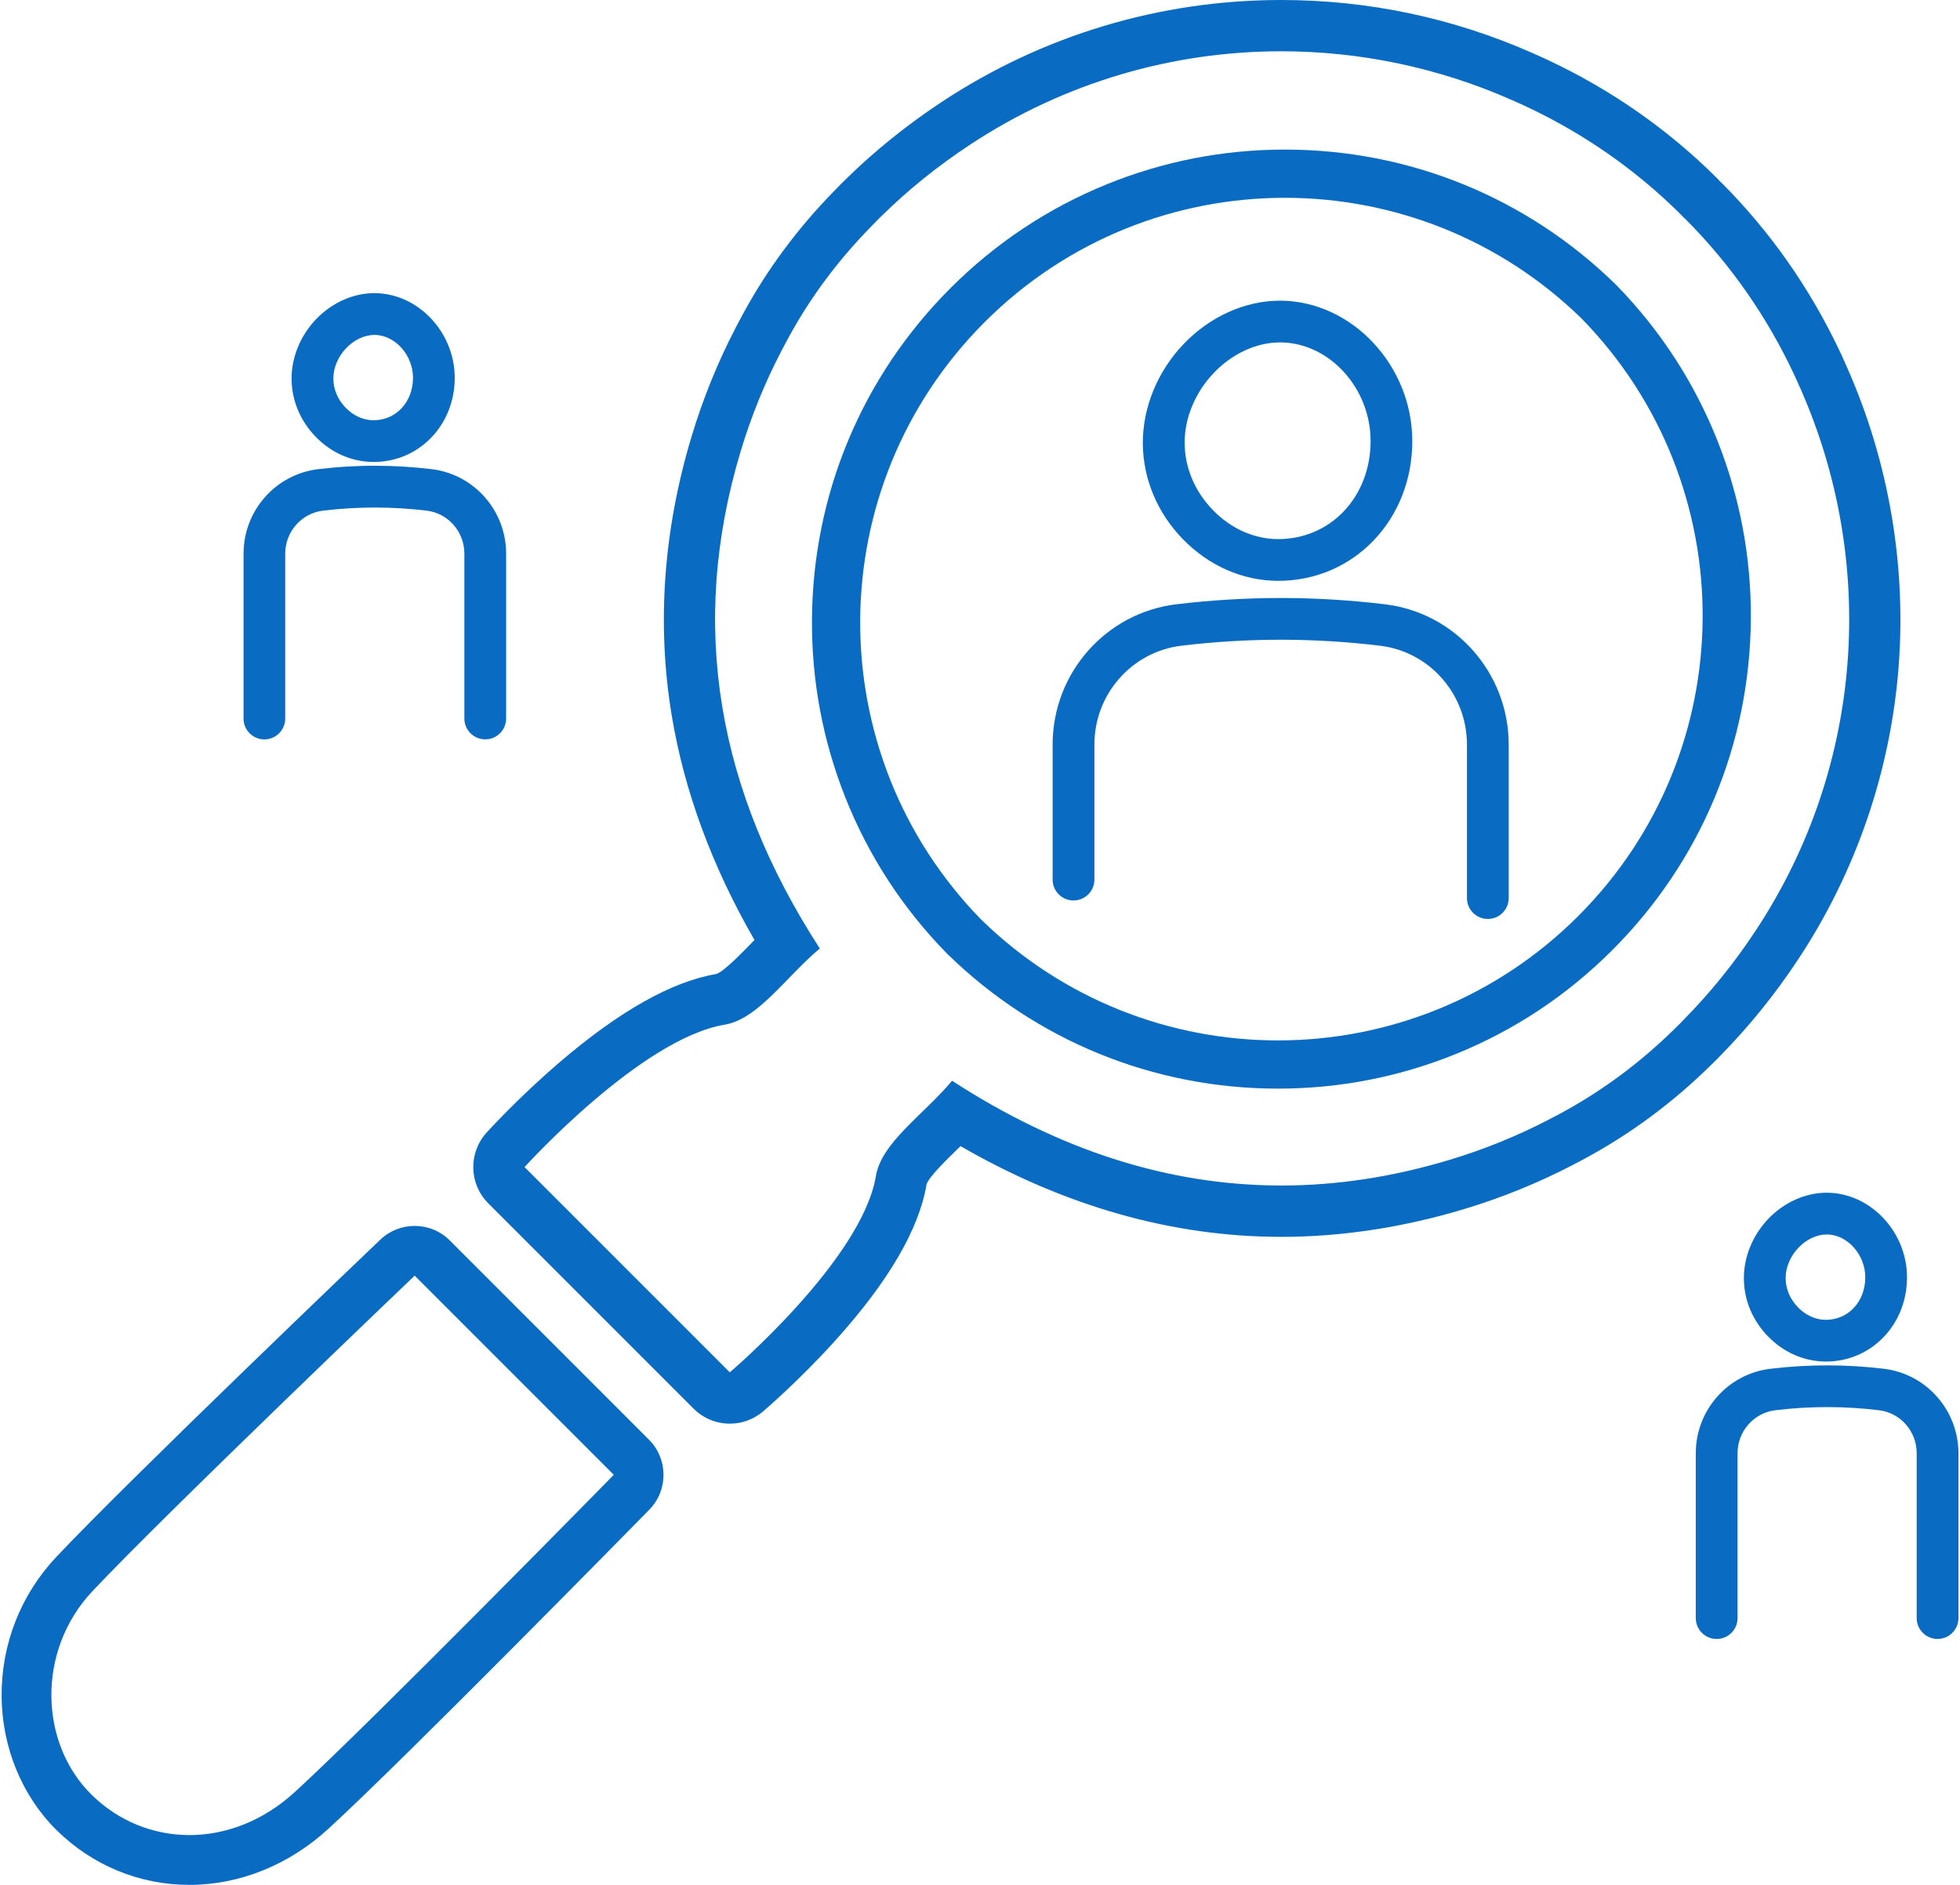 <?xml version="1.0" encoding="utf-8"?>
<!-- Generator: Adobe Illustrator 25.2.1, SVG Export Plug-In . SVG Version: 6.00 Build 0)  -->
<svg version="1.1" id="レイヤー_1" xmlns="http://www.w3.org/2000/svg" xmlns:xlink="http://www.w3.org/1999/xlink" x="0px"
	 y="0px" width="52px" height="50px" viewBox="0 0 52 50" style="enable-background:new 0 0 52 50;" xml:space="preserve">
<style type="text/css">
	.st0{fill:#93DFFF;}
	.st1{fill:#096BC2;}
	.st2{fill:none;stroke:#096BC2;stroke-width:1.5;stroke-miterlimit:10;}
	.st3{fill:#FFFFFF;enable-background:new    ;}
	.st4{fill:none;stroke:#096BC2;stroke-width:1.5;stroke-linecap:round;stroke-linejoin:round;stroke-miterlimit:10;}
</style>
<g>
	<path class="st1" d="M11.935,32.907c-0.258-0.258-0.596-0.387-0.934-0.387c-0.328,0-0.656,0.122-0.912,0.365
		c-0.271,0.258-6.655,6.356-8.598,8.419c-0.943,1.003-1.458,2.315-1.448,3.694c0.009,1.351,0.541,2.645,1.458,3.55
		C2.452,49.485,3.703,50,5.025,50c1.331,0,2.641-0.528,3.687-1.488c2.06-1.887,8.251-8.197,8.514-8.464
		c0.507-0.517,0.503-1.346-0.009-1.858L11.935,32.907z M7.821,47.538c-0.84,0.769-1.833,1.141-2.796,1.141
		c-0.955,0-1.88-0.366-2.597-1.072c-1.385-1.365-1.463-3.817,0.025-5.399c1.941-2.061,8.548-8.369,8.548-8.369l5.283,5.283
		C16.284,39.123,9.879,45.654,7.821,47.538z"/>
	<path class="st1" d="M45.357,28.288c0.024-0.024,0.048-0.047,0.073-0.071c0.039-0.038,0.078-0.076,0.117-0.115
		c0.033-0.032,0.064-0.066,0.095-0.098l0.002-0.002c0.762-0.774,1.459-1.637,2.07-2.564c1.528-2.314,2.447-4.996,2.658-7.758
		c0.206-2.7-0.265-5.439-1.362-7.92c-0.049-0.113-0.098-0.224-0.151-0.338c-0.004-0.009-0.008-0.017-0.012-0.025
		c-0.012-0.024-0.023-0.049-0.035-0.073c-0.002-0.005-0.005-0.01-0.007-0.016c-0.783-1.655-1.826-3.144-3.099-4.427
		c-0.001-0.001-0.002-0.002-0.003-0.003c-0.023-0.024-0.047-0.046-0.072-0.069l-0.011-0.01L45.61,4.786
		c-0.022-0.024-0.044-0.047-0.067-0.07c-0.001-0.001-0.003-0.003-0.004-0.004c-1.282-1.273-2.771-2.315-4.426-3.098
		c-0.004-0.002-0.008-0.004-0.012-0.006c-0.026-0.012-0.051-0.024-0.077-0.036c-0.009-0.005-0.019-0.009-0.028-0.013
		c-0.113-0.052-0.229-0.103-0.334-0.15C38.546,0.474,36.301,0,33.989,0l0,1.361V0c-3.213,0-6.327,0.935-9.006,2.705
		c-0.93,0.614-1.793,1.31-2.565,2.071c-0.033,0.032-0.066,0.065-0.1,0.098c-0.074,0.074-0.139,0.141-0.199,0.205
		c-0.95,0.971-1.751,2.048-2.381,3.202c-0.052,0.092-0.098,0.179-0.142,0.263c-0.02,0.039-0.041,0.077-0.061,0.116
		c-0.009,0.018-0.018,0.035-0.027,0.053c-0.47,0.906-0.86,1.867-1.157,2.856c-0.751,2.489-0.93,4.978-0.532,7.396
		c0.331,2.011,1.07,4.015,2.198,5.97c-0.024,0.025-0.048,0.05-0.072,0.074c-0.282,0.29-0.753,0.775-0.947,0.83
		c-1.172,0.197-2.567,0.983-4.147,2.336c-1.102,0.944-1.909,1.833-1.943,1.871c-0.486,0.538-0.466,1.363,0.047,1.875l5.445,5.445
		c0.265,0.265,0.613,0.399,0.963,0.399c0.313,0,0.626-0.107,0.881-0.324c0.039-0.033,0.957-0.816,1.929-1.895
		c1.4-1.553,2.21-2.941,2.408-4.124c0.055-0.194,0.539-0.665,0.828-0.946c0.025-0.024,0.05-0.049,0.075-0.073
		c2.768,1.598,5.626,2.407,8.51,2.407c1.597,0,3.231-0.249,4.857-0.739c0.991-0.299,1.953-0.689,2.86-1.16
		c0.014-0.007,0.027-0.014,0.041-0.022c0.006-0.003,0.013-0.007,0.02-0.011c0.021-0.011,0.043-0.022,0.064-0.033
		c0.093-0.048,0.197-0.102,0.303-0.162c1.158-0.634,2.239-1.438,3.212-2.389C45.353,28.292,45.355,28.29,45.357,28.288z
		 M44.585,27.139C44.524,27.2,44.461,27.26,44.4,27.32c-0.893,0.873-1.869,1.597-2.921,2.173c-0.116,0.066-0.238,0.127-0.358,0.189
		c-0.011,0.007-0.025,0.013-0.036,0.02c-0.824,0.428-1.698,0.785-2.627,1.065c-1.517,0.458-3.004,0.681-4.464,0.681
		c-3.021,0-5.926-0.957-8.735-2.779c-0.761,0.908-1.871,1.635-2.02,2.524c-0.371,2.23-3.877,5.211-3.877,5.211l-5.445-5.445
		c0,0,3.08-3.407,5.31-3.778c0.889-0.149,1.616-1.259,2.523-2.021c-2.703-4.167-3.501-8.544-2.097-13.198
		c0.28-0.929,0.637-1.803,1.065-2.627c0.006-0.011,0.012-0.02,0.016-0.032c0.065-0.121,0.127-0.244,0.194-0.362
		c0.574-1.054,1.3-2.029,2.173-2.921c0.059-0.063,0.119-0.124,0.18-0.185c0.028-0.028,0.057-0.056,0.085-0.084
		c0.709-0.699,1.497-1.338,2.367-1.911c2.524-1.667,5.397-2.48,8.257-2.48c2.096,0,4.184,0.437,6.122,1.294
		c0.104,0.046,0.211,0.093,0.314,0.141c0.035,0.017,0.07,0.034,0.106,0.05c1.474,0.697,2.847,1.64,4.049,2.833
		c0.027,0.027,0.052,0.055,0.079,0.082c0.027,0.027,0.055,0.052,0.082,0.078c1.193,1.201,2.137,2.575,2.834,4.05
		c0.016,0.035,0.033,0.07,0.05,0.105c0.048,0.104,0.095,0.21,0.14,0.313c2.027,4.583,1.703,10.006-1.186,14.379
		c-0.573,0.869-1.212,1.657-1.911,2.366C44.641,27.082,44.613,27.111,44.585,27.139z"/>
	<path class="st1" d="M42.881,7.561c-0.007-0.007-0.014-0.014-0.022-0.022c-2.359-2.303-5.474-3.571-8.771-3.571
		c-1.629,0-3.217,0.309-4.72,0.919c-1.557,0.632-2.954,1.559-4.151,2.756c-2.352,2.352-3.657,5.479-3.675,8.805
		c-0.009,1.617,0.288,3.195,0.88,4.693c0.613,1.55,1.519,2.944,2.692,4.144c0.007,0.007,0.014,0.014,0.021,0.021
		c2.358,2.303,5.473,3.572,8.77,3.572c1.629,0,3.217-0.309,4.72-0.919c1.557-0.631,2.954-1.559,4.151-2.756
		c2.352-2.352,3.657-5.479,3.675-8.805c0.009-1.616-0.288-3.195-0.88-4.693C44.958,10.156,44.053,8.761,42.881,7.561z
		 M41.872,24.299c-2.2,2.2-5.084,3.3-7.967,3.3c-2.844,0-5.687-1.069-7.876-3.208c-4.307-4.409-4.278-11.473,0.092-15.844
		c2.2-2.2,5.084-3.3,7.967-3.3c2.844,0,5.687,1.069,7.877,3.207C46.271,12.865,46.243,19.928,41.872,24.299z"/>
	<path class="st1" d="M33.899,15.408c0.001,0,0.013,0,0.014,0c0.971,0,1.871-0.382,2.534-1.076c0.658-0.689,1.021-1.622,1.022-2.628
		c0.001-2.003-1.594-3.71-3.485-3.728l-0.024,0c-0.929,0-1.863,0.421-2.562,1.154c-0.691,0.725-1.084,1.685-1.078,2.635
		c0.006,0.939,0.384,1.84,1.064,2.539C32.074,15.011,32.967,15.403,33.899,15.408z M32.201,9.894
		c0.491-0.515,1.133-0.811,1.758-0.811l0.019,0c1.293,0.012,2.385,1.212,2.385,2.62c-0.001,0.72-0.255,1.382-0.715,1.864
		c-0.452,0.473-1.068,0.734-1.742,0.734h0c-0.633-0.003-1.247-0.276-1.726-0.769c-0.48-0.493-0.746-1.122-0.75-1.774
		C31.424,11.092,31.706,10.413,32.201,9.894z"/>
	<path class="st1" d="M36.751,16.031c-0.899-0.109-1.815-0.166-2.72-0.168c-0.94-0.001-1.89,0.054-2.824,0.167
		c-1.87,0.226-3.28,1.826-3.28,3.721v3.582c0,0.306,0.248,0.554,0.554,0.554c0.306,0,0.554-0.248,0.554-0.554v-3.582
		c0-1.335,0.991-2.462,2.305-2.622c0.889-0.108,1.797-0.161,2.689-0.159c0.862,0.002,1.734,0.056,2.59,0.16
		c1.311,0.159,2.3,1.286,2.3,2.621v4.072c0,0.306,0.248,0.554,0.554,0.554c0.306,0,0.554-0.248,0.554-0.554v-4.072
		C40.025,17.856,38.617,16.257,36.751,16.031z"/>
	<path class="st1" d="M48.48,31.639c-0.001,0-0.014,0-0.015,0c-0.566,0-1.132,0.254-1.553,0.695
		c-0.414,0.434-0.65,1.012-0.646,1.585c0.003,0.568,0.231,1.112,0.641,1.532c0.416,0.427,0.957,0.664,1.533,0.667
		c0.589,0,1.135-0.232,1.538-0.654c0.397-0.416,0.616-0.976,0.616-1.579C50.595,32.679,49.628,31.65,48.48,31.639z M49.177,34.7
		c-0.192,0.201-0.453,0.311-0.74,0.311c0,0,0,0,0,0c-0.268-0.001-0.529-0.119-0.736-0.332c-0.209-0.215-0.325-0.487-0.327-0.767
		c-0.002-0.288,0.122-0.585,0.34-0.814c0,0,0,0,0,0c0.213-0.224,0.487-0.352,0.758-0.352c0.541,0.005,1.016,0.537,1.015,1.138
		C49.487,34.202,49.377,34.491,49.177,34.7z"/>
	<path class="st1" d="M49.984,36.31c-0.49-0.059-0.988-0.09-1.481-0.091c-0.512-0.001-1.029,0.029-1.537,0.091
		c-1.126,0.136-1.976,1.099-1.976,2.24v4.373c0,0.306,0.248,0.554,0.554,0.554c0.306,0,0.554-0.248,0.554-0.554V38.55
		c0-0.581,0.431-1.072,1.002-1.141c0.464-0.056,0.939-0.085,1.402-0.083c0.449,0.001,0.904,0.029,1.35,0.083
		c0.569,0.069,0.999,0.559,0.999,1.14v4.373c0,0.306,0.248,0.554,0.554,0.554c0.306,0,0.554-0.248,0.554-0.554V38.55
		C51.957,37.41,51.109,36.447,49.984,36.31z"/>
	<path class="st1" d="M9.91,12.255c0.589,0,1.135-0.232,1.538-0.654c0.397-0.415,0.616-0.976,0.616-1.579
		c0-1.207-0.967-2.235-2.116-2.246c-0.001,0-0.013,0-0.013,0c-0.566,0-1.131,0.253-1.553,0.695c-0.414,0.434-0.65,1.012-0.646,1.585
		c0.004,0.568,0.231,1.112,0.641,1.532C8.793,12.016,9.334,12.252,9.91,12.255z M9.184,9.236C9.184,9.236,9.184,9.236,9.184,9.236
		c0.213-0.224,0.487-0.352,0.758-0.352c0.541,0.005,1.016,0.537,1.015,1.138c0,0.317-0.11,0.606-0.31,0.815
		c-0.192,0.201-0.453,0.311-0.74,0.311h0c-0.268-0.001-0.529-0.119-0.736-0.332c-0.209-0.214-0.325-0.487-0.327-0.767
		C8.842,9.761,8.966,9.464,9.184,9.236z"/>
	<path class="st1" d="M7.013,19.614c0.306,0,0.554-0.248,0.554-0.554v-4.373c0-0.581,0.431-1.072,1.002-1.141
		c0.463-0.056,0.937-0.084,1.402-0.083c0.449,0.001,0.904,0.029,1.35,0.083c0.569,0.069,0.999,0.559,0.999,1.14l0,4.373
		c0,0.306,0.248,0.554,0.554,0.554c0.306,0,0.554-0.248,0.554-0.554l0-4.373c0-1.14-0.848-2.103-1.972-2.24
		c-0.49-0.059-0.988-0.09-1.481-0.091c-0.511-0.002-1.029,0.029-1.537,0.091c-1.126,0.136-1.976,1.099-1.976,2.24v4.373
		C6.46,19.366,6.708,19.614,7.013,19.614z"/>
</g>
</svg>
